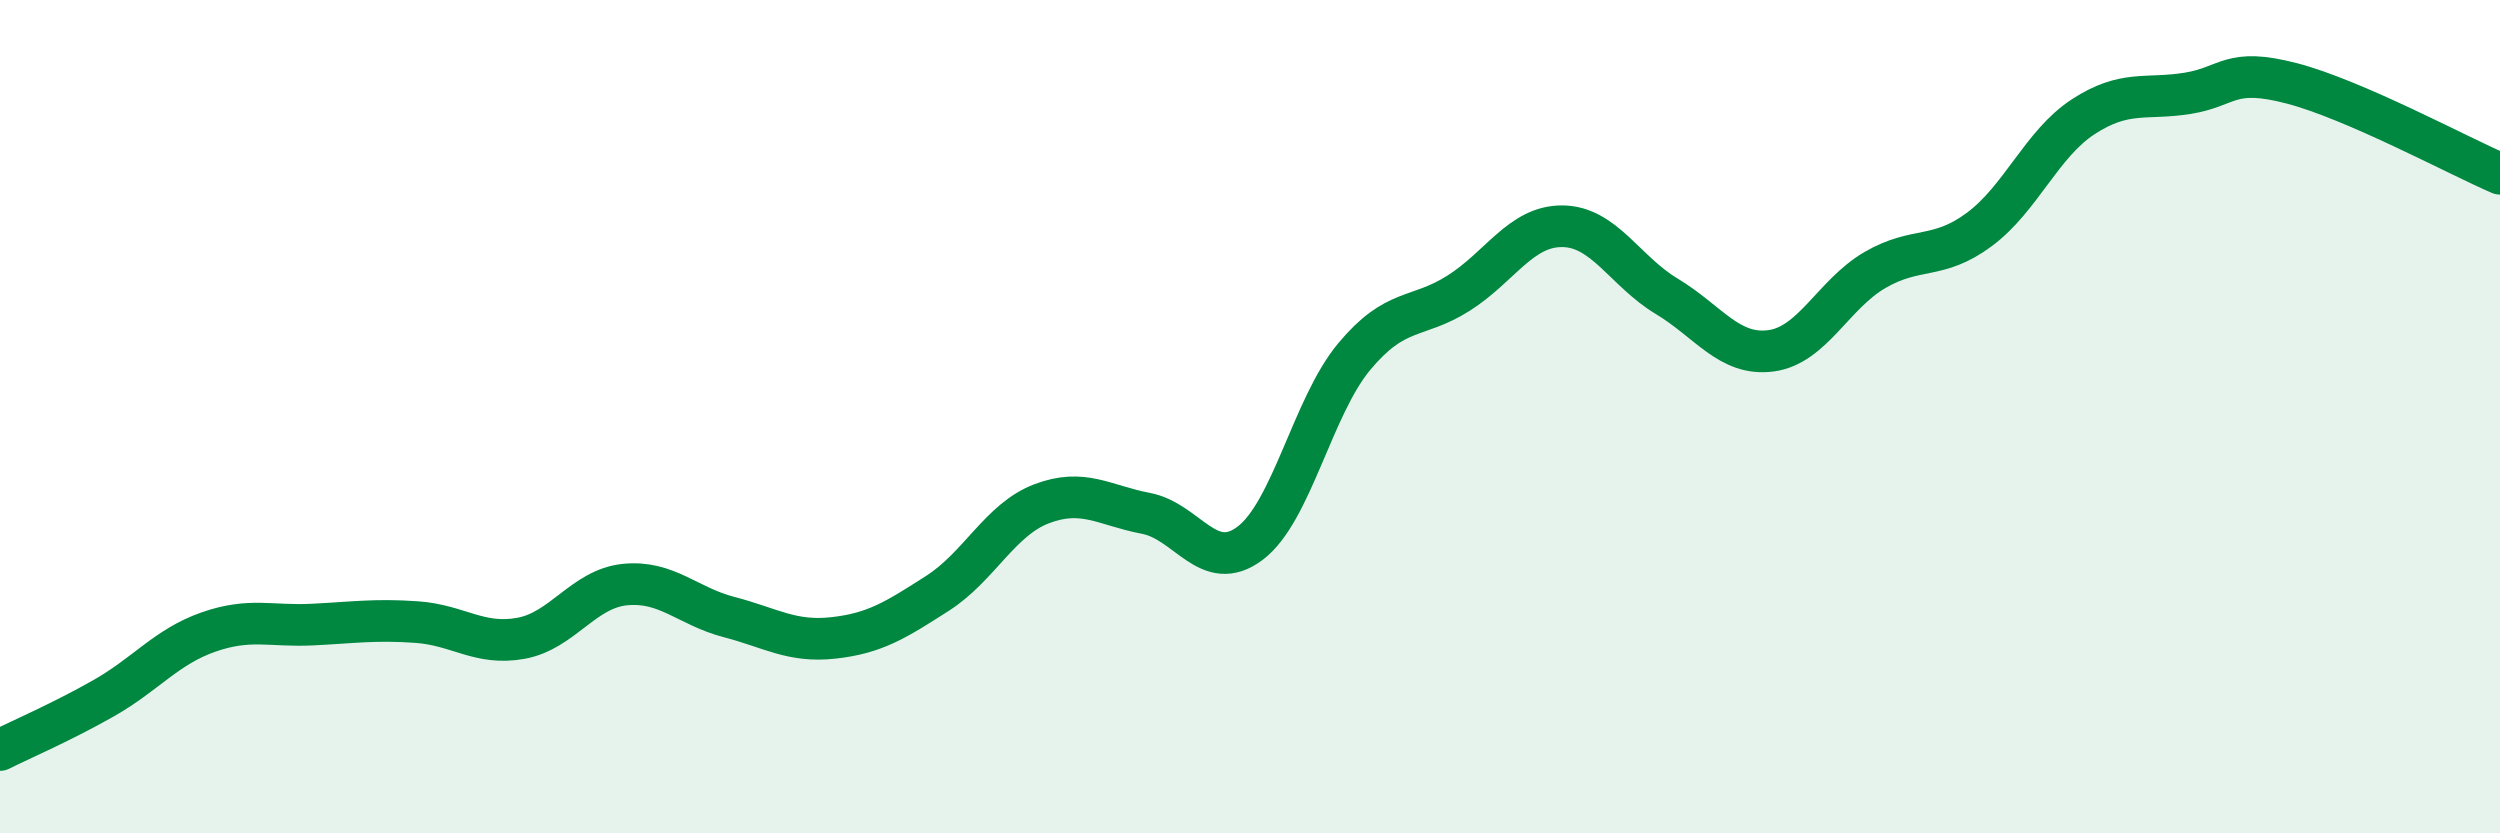 
    <svg width="60" height="20" viewBox="0 0 60 20" xmlns="http://www.w3.org/2000/svg">
      <path
        d="M 0,18 C 0.5,17.75 1.5,17.32 2.5,16.75 C 3.5,16.18 4,15.52 5,15.17 C 6,14.82 6.5,15.04 7.5,14.99 C 8.5,14.94 9,14.86 10,14.93 C 11,15 11.5,15.5 12.5,15.32 C 13.5,15.14 14,14.13 15,14.03 C 16,13.93 16.5,14.55 17.5,14.81 C 18.5,15.07 19,15.42 20,15.31 C 21,15.2 21.5,14.88 22.5,14.24 C 23.5,13.6 24,12.47 25,12.09 C 26,11.71 26.5,12.13 27.5,12.32 C 28.5,12.51 29,13.79 30,13.04 C 31,12.29 31.5,9.76 32.5,8.56 C 33.5,7.36 34,7.67 35,7.04 C 36,6.41 36.5,5.42 37.5,5.43 C 38.5,5.44 39,6.51 40,7.11 C 41,7.71 41.5,8.55 42.5,8.42 C 43.5,8.29 44,7.06 45,6.48 C 46,5.9 46.5,6.25 47.5,5.51 C 48.5,4.77 49,3.45 50,2.8 C 51,2.15 51.5,2.4 52.5,2.24 C 53.5,2.08 53.5,1.61 55,2 C 56.5,2.39 59,3.74 60,4.17L60 20L0 20Z"
        fill="#008740"
        opacity="0.1"
        stroke-linecap="round"
        stroke-linejoin="round"
      />
      <path
        d="M 0,18 C 0.5,17.75 1.5,17.32 2.5,16.75 C 3.5,16.18 4,15.52 5,15.17 C 6,14.82 6.5,15.04 7.5,14.99 C 8.5,14.94 9,14.86 10,14.93 C 11,15 11.5,15.5 12.5,15.32 C 13.5,15.14 14,14.13 15,14.03 C 16,13.93 16.5,14.55 17.5,14.81 C 18.5,15.07 19,15.42 20,15.31 C 21,15.2 21.5,14.88 22.5,14.24 C 23.5,13.6 24,12.47 25,12.09 C 26,11.71 26.5,12.13 27.5,12.32 C 28.5,12.51 29,13.79 30,13.04 C 31,12.29 31.5,9.76 32.5,8.56 C 33.5,7.36 34,7.67 35,7.04 C 36,6.41 36.5,5.42 37.5,5.43 C 38.5,5.44 39,6.51 40,7.11 C 41,7.71 41.5,8.55 42.5,8.42 C 43.5,8.29 44,7.06 45,6.48 C 46,5.9 46.5,6.25 47.5,5.51 C 48.5,4.77 49,3.45 50,2.8 C 51,2.15 51.5,2.4 52.5,2.24 C 53.5,2.08 53.5,1.61 55,2 C 56.5,2.39 59,3.74 60,4.17"
        stroke="#008740"
        stroke-width="1"
        fill="none"
        stroke-linecap="round"
        stroke-linejoin="round"
      />
    </svg>
  